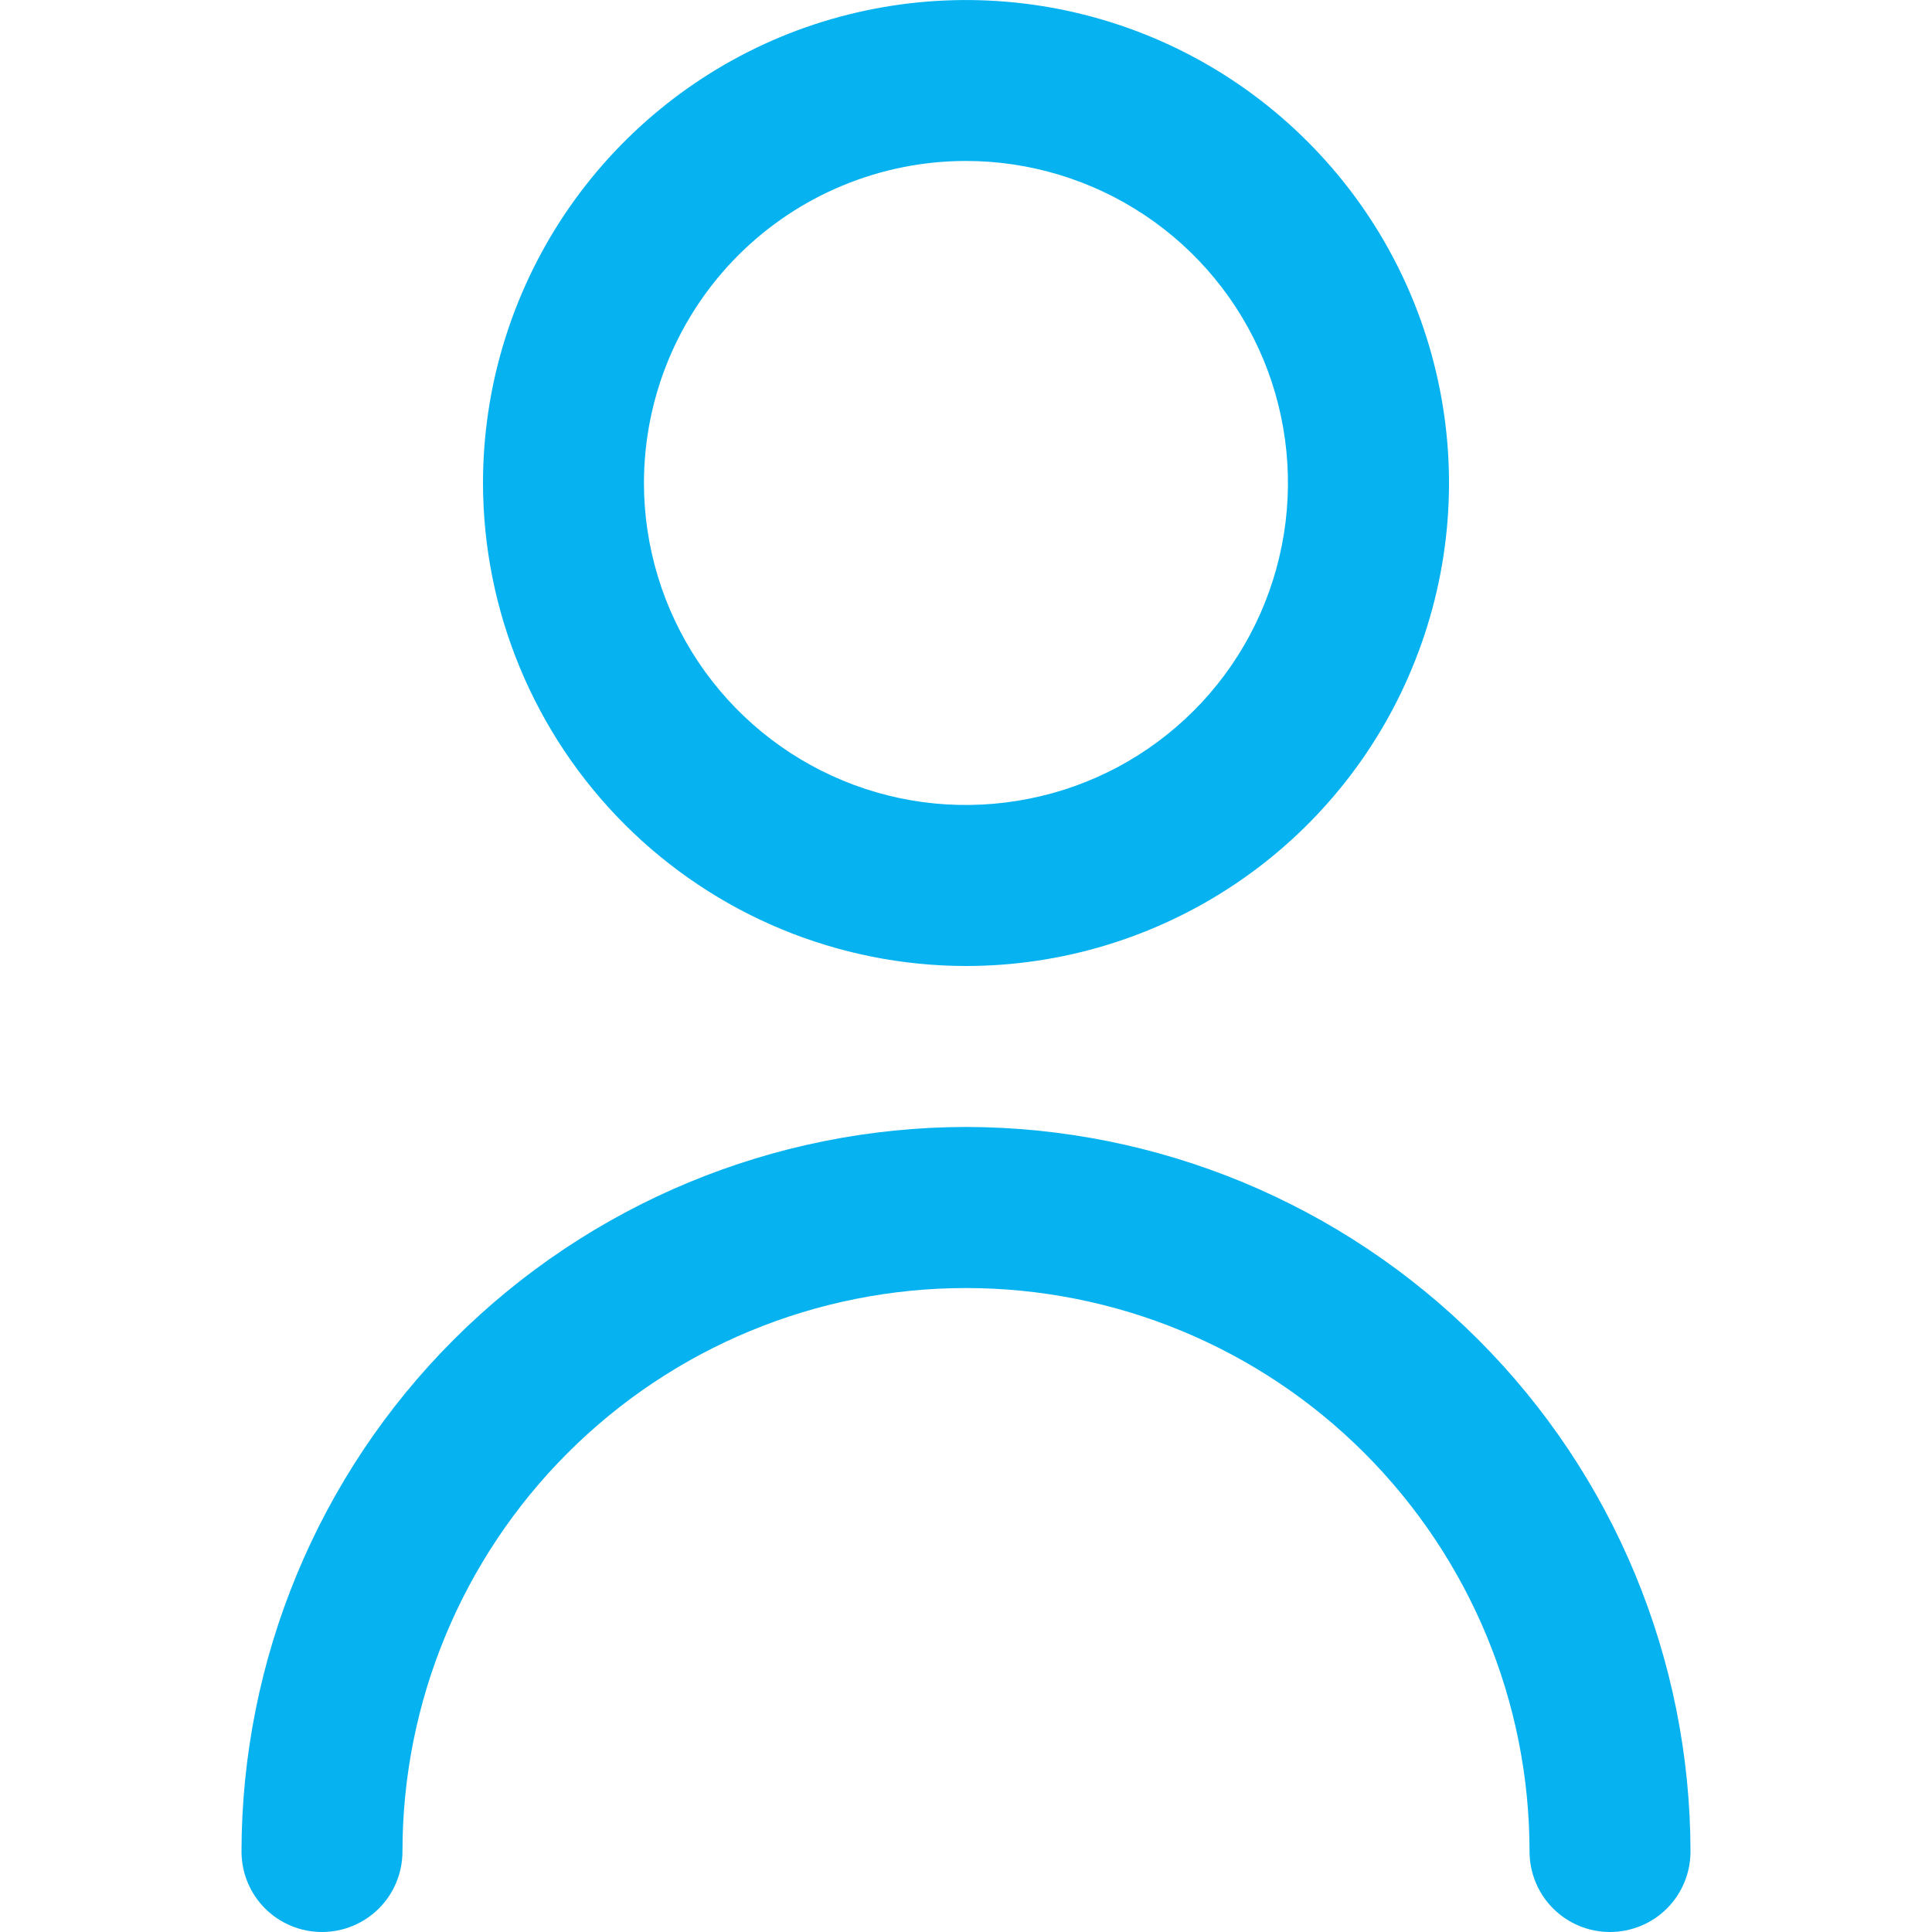 <?xml version="1.0" encoding="UTF-8"?>
<svg xmlns="http://www.w3.org/2000/svg" width="16" height="16" viewBox="0 0 16 16" fill="none">
  <g id="ICONS / Usuario" clip-path="url(#clip0_4623_15)">
    <path id="Vector" d="M8 8C8.791 8 9.564 7.765 10.222 7.326C10.88 6.886 11.393 6.262 11.695 5.531C11.998 4.8 12.078 3.996 11.923 3.22C11.769 2.444 11.388 1.731 10.828 1.172C10.269 0.612 9.556 0.231 8.78 0.077C8.004 -0.077 7.2 0.002 6.469 0.304C5.738 0.607 5.114 1.12 4.674 1.778C4.235 2.436 4 3.209 4 4C4.001 5.061 4.423 6.077 5.173 6.827C5.923 7.577 6.939 7.999 8 8ZM8 1.333C8.527 1.333 9.043 1.49 9.482 1.783C9.92 2.076 10.262 2.492 10.464 2.98C10.665 3.467 10.718 4.003 10.615 4.52C10.512 5.038 10.259 5.513 9.886 5.886C9.513 6.259 9.038 6.513 8.52 6.615C8.003 6.718 7.467 6.666 6.98 6.464C6.492 6.262 6.076 5.92 5.783 5.482C5.49 5.043 5.333 4.527 5.333 4C5.333 3.293 5.614 2.614 6.114 2.114C6.614 1.614 7.293 1.333 8 1.333Z" fill="#06B2F0"></path>
    <path id="Vector_2" d="M8 9.333C6.409 9.335 4.884 9.968 3.759 11.093C2.634 12.217 2.002 13.743 2 15.333C2 15.51 2.07 15.68 2.195 15.805C2.32 15.93 2.49 16 2.667 16C2.843 16 3.013 15.93 3.138 15.805C3.263 15.68 3.333 15.51 3.333 15.333C3.333 14.096 3.825 12.909 4.7 12.034C5.575 11.158 6.762 10.667 8 10.667C9.238 10.667 10.425 11.158 11.3 12.034C12.175 12.909 12.667 14.096 12.667 15.333C12.667 15.51 12.737 15.68 12.862 15.805C12.987 15.93 13.156 16 13.333 16C13.51 16 13.68 15.93 13.805 15.805C13.93 15.68 14 15.51 14 15.333C13.998 13.743 13.366 12.217 12.241 11.093C11.116 9.968 9.591 9.335 8 9.333Z" fill="#06B2F0"></path>
  </g>
  <defs>
    <clipPath id="clip0_4623_15">
      <rect width="16" height="16" fill="white"></rect>
    </clipPath>
  </defs>
</svg>

